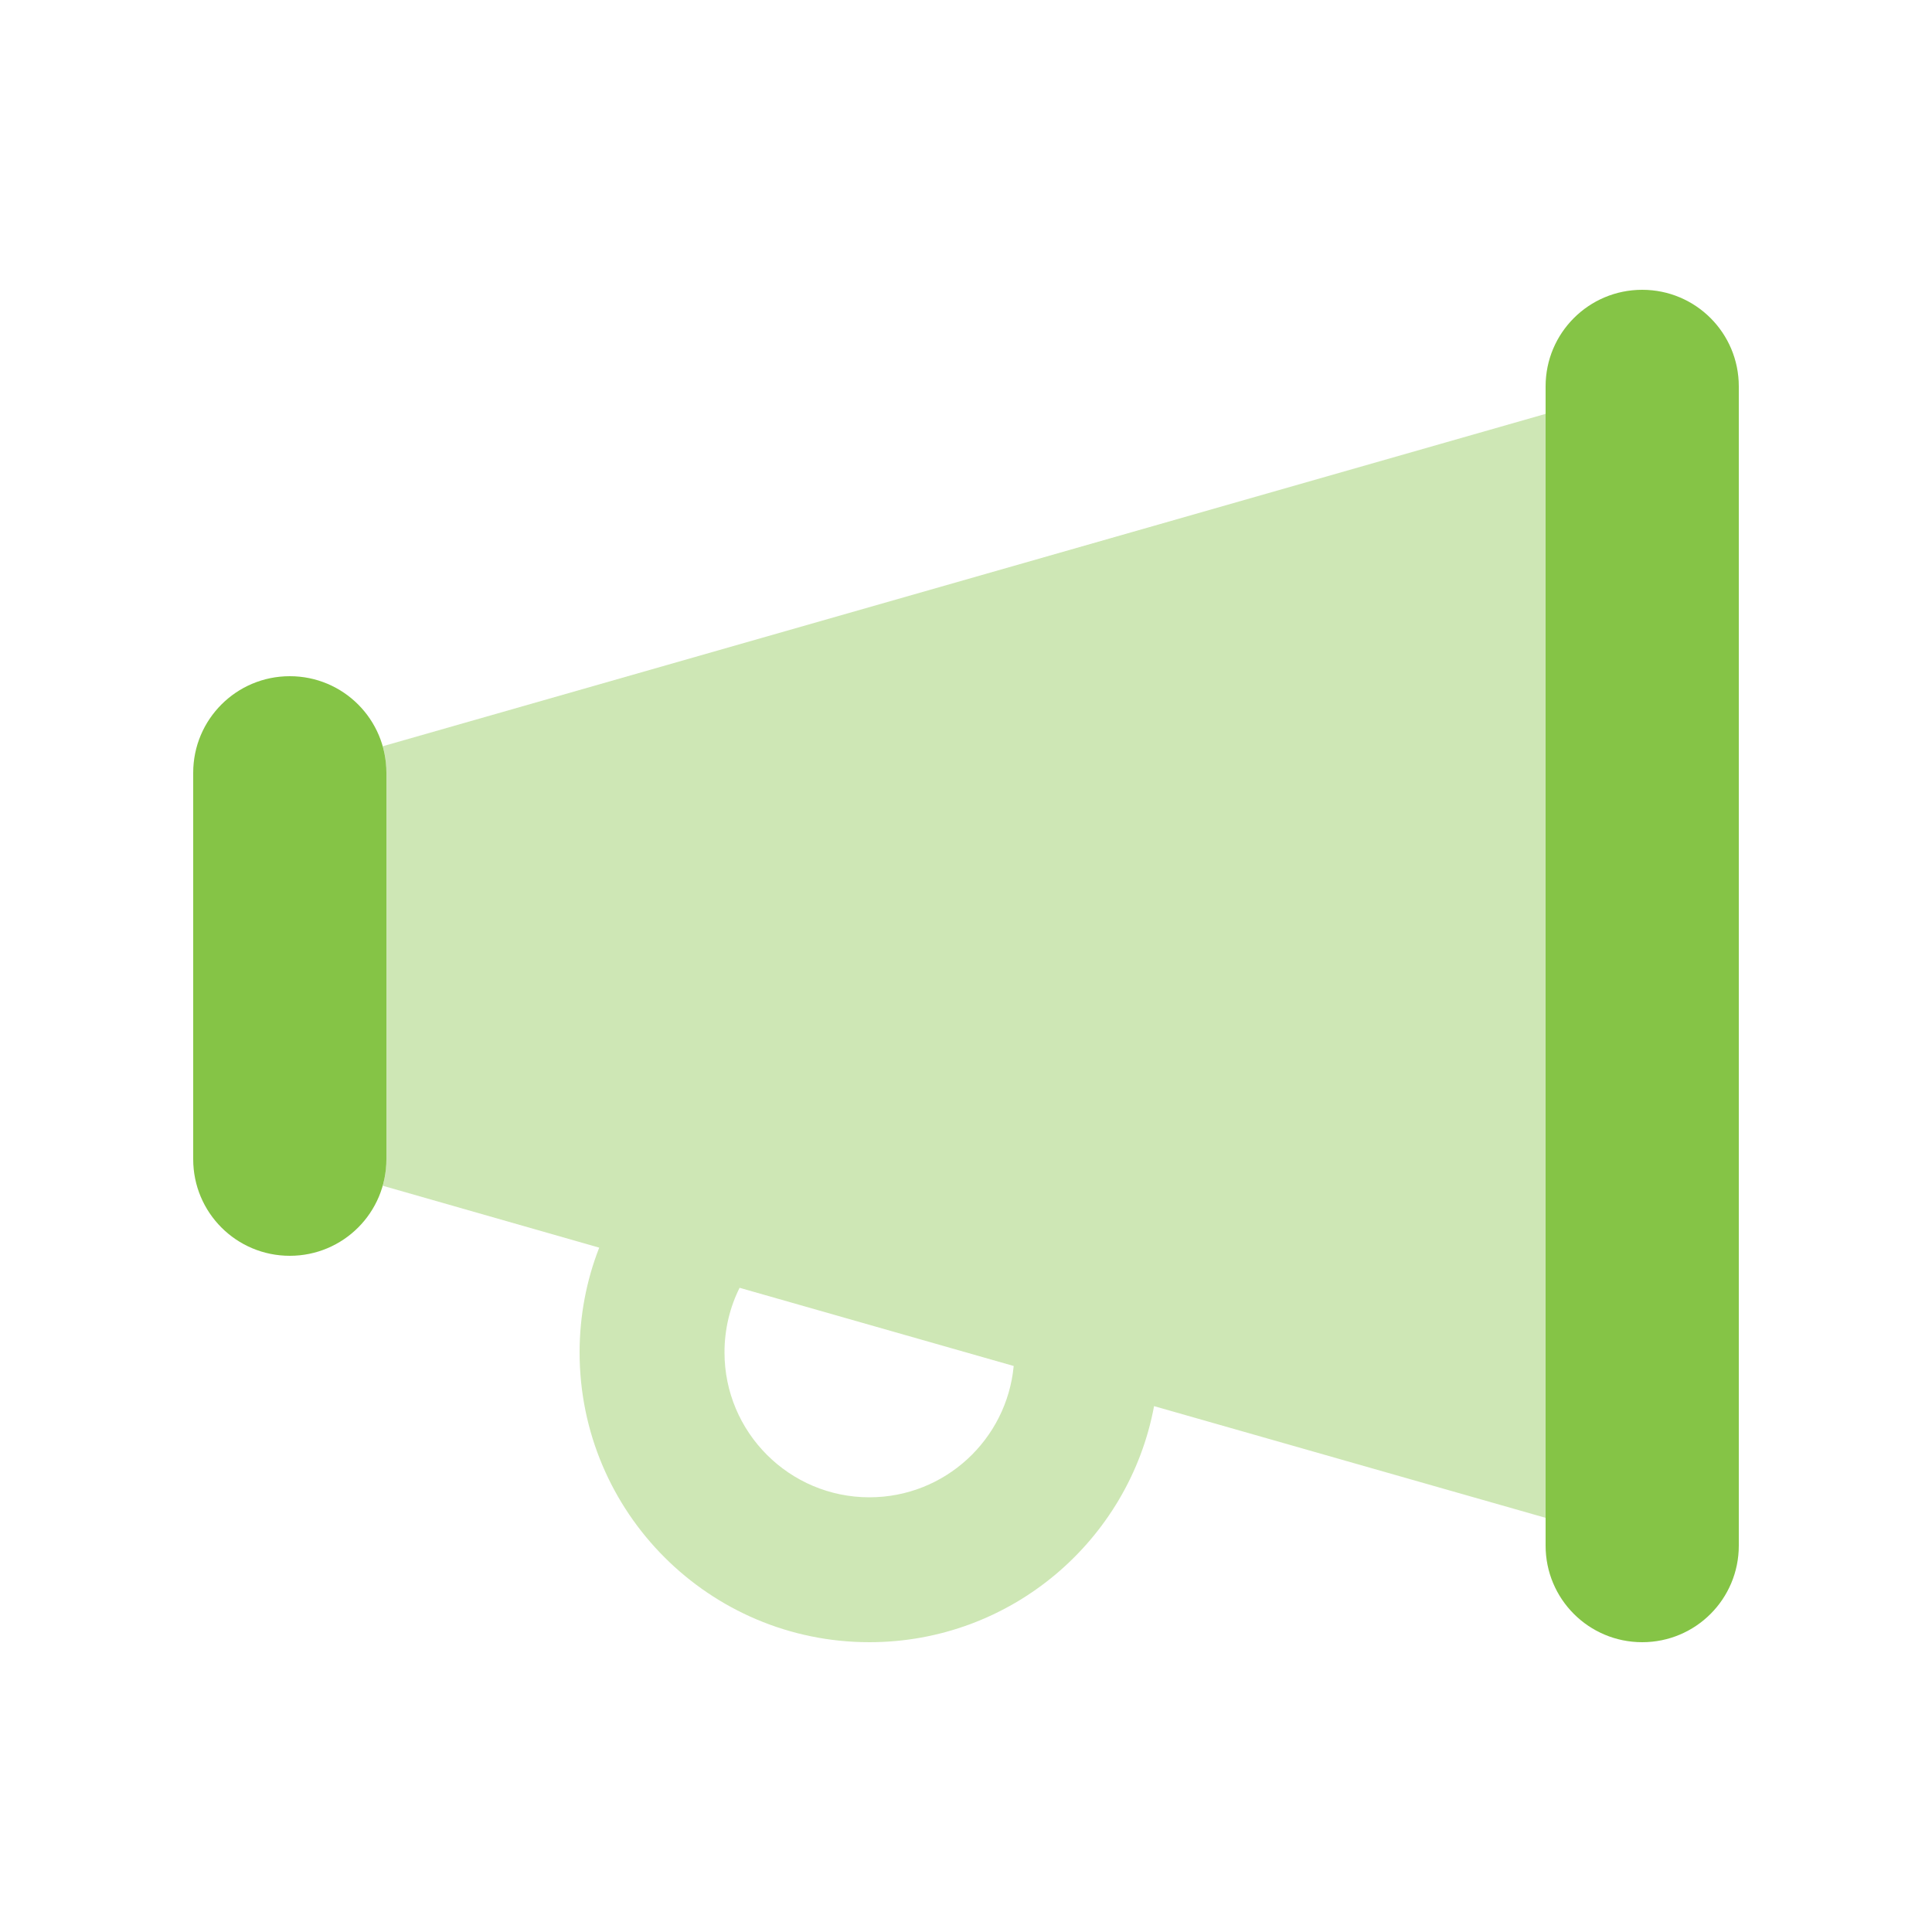 <svg xmlns="http://www.w3.org/2000/svg" viewBox="0 0 640 640"><!--!Font Awesome Pro 7.0.1 by @fontawesome - https://fontawesome.com License - https://fontawesome.com/license (Commercial License) Copyright 2025 Fonticons, Inc.--><path opacity=".4" fill="#85c446" d="M126.8 247.2L512 137.1L512 502.8L382.3 465.8C374 510.3 334.9 544 288 544C235 544 192 501 192 448C192 435.8 194.3 424 198.5 413.3L126.8 392.8C127.6 390 128 387 128 384L128 256C128 253 127.6 250 126.8 247.2zM240 448C240 474.5 261.5 496 288 496C313 496 333.5 476.9 335.8 452.5L245 426.6C241.8 433 240 440.3 240 448z"/><path fill="#85c446" d="M544 96C526.3 96 512 110.3 512 128L512 512C512 529.7 526.3 544 544 544C561.7 544 576 529.7 576 512L576 128C576 110.3 561.7 96 544 96zM128 256C128 238.3 113.7 224 96 224C78.3 224 64 238.3 64 256L64 384C64 401.7 78.3 416 96 416C113.7 416 128 401.7 128 384L128 256z"/></svg>